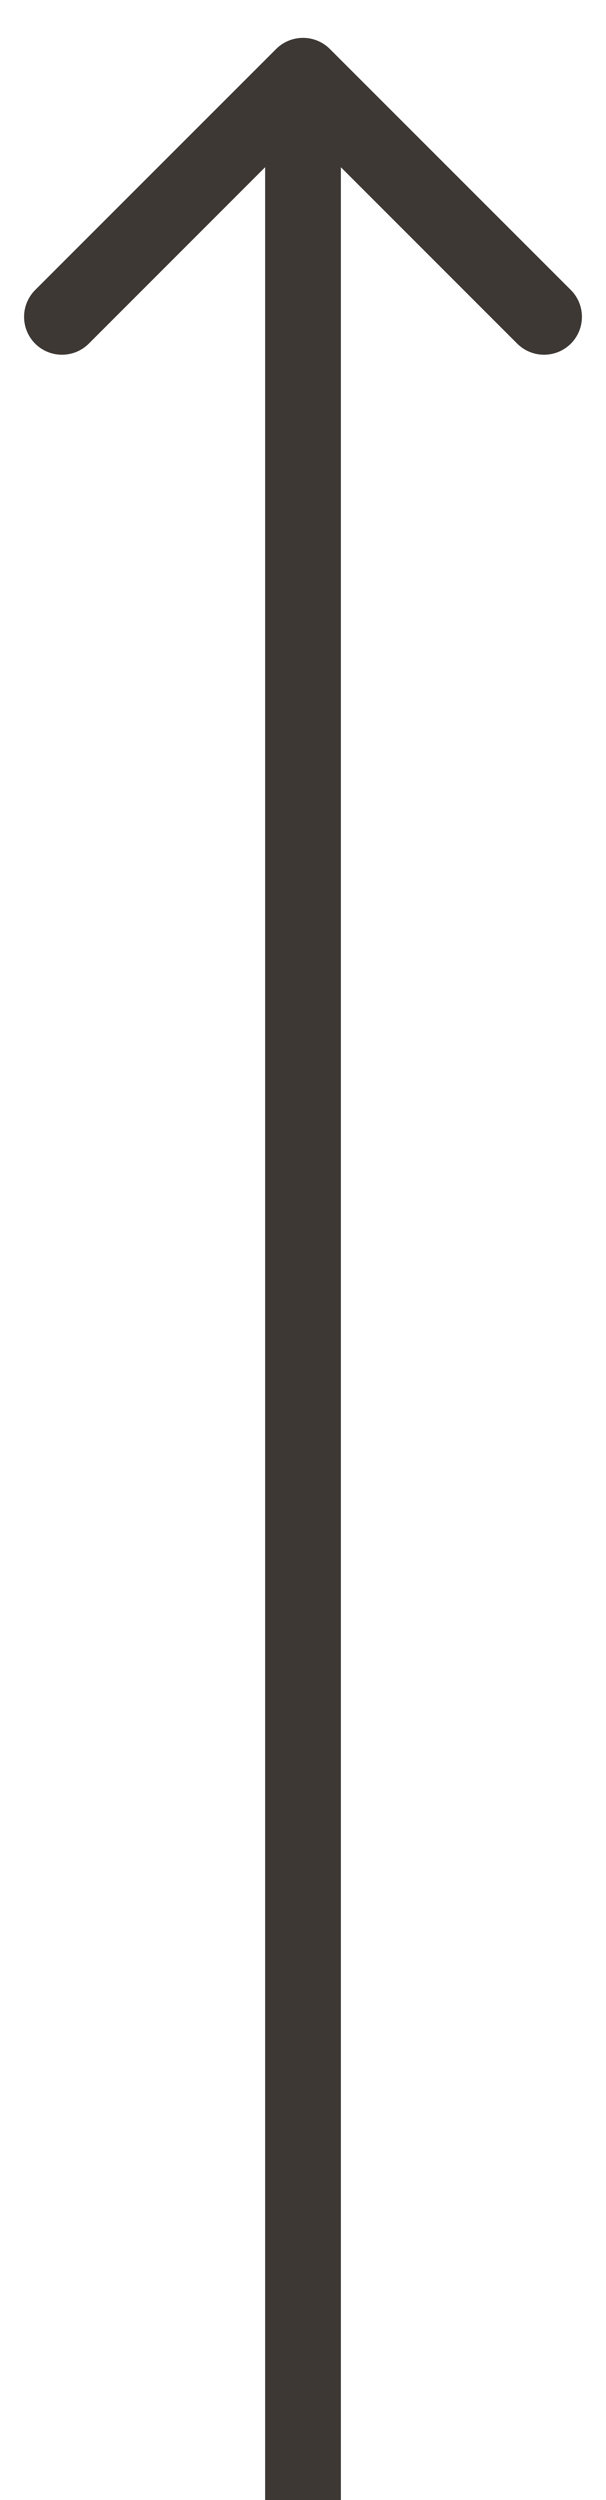 <?xml version="1.0" encoding="UTF-8"?> <svg xmlns="http://www.w3.org/2000/svg" width="8" height="33" viewBox="0 0 8 33" fill="none"> <path d="M4.354 0.646C4.158 0.451 3.842 0.451 3.646 0.646L0.464 3.828C0.269 4.024 0.269 4.34 0.464 4.536C0.66 4.731 0.976 4.731 1.172 4.536L4 1.707L6.828 4.536C7.024 4.731 7.34 4.731 7.536 4.536C7.731 4.34 7.731 4.024 7.536 3.828L4.354 0.646ZM4.5 33L4.5 1L3.5 1L3.5 33L4.5 33Z" fill="#3D3834"></path> </svg> 